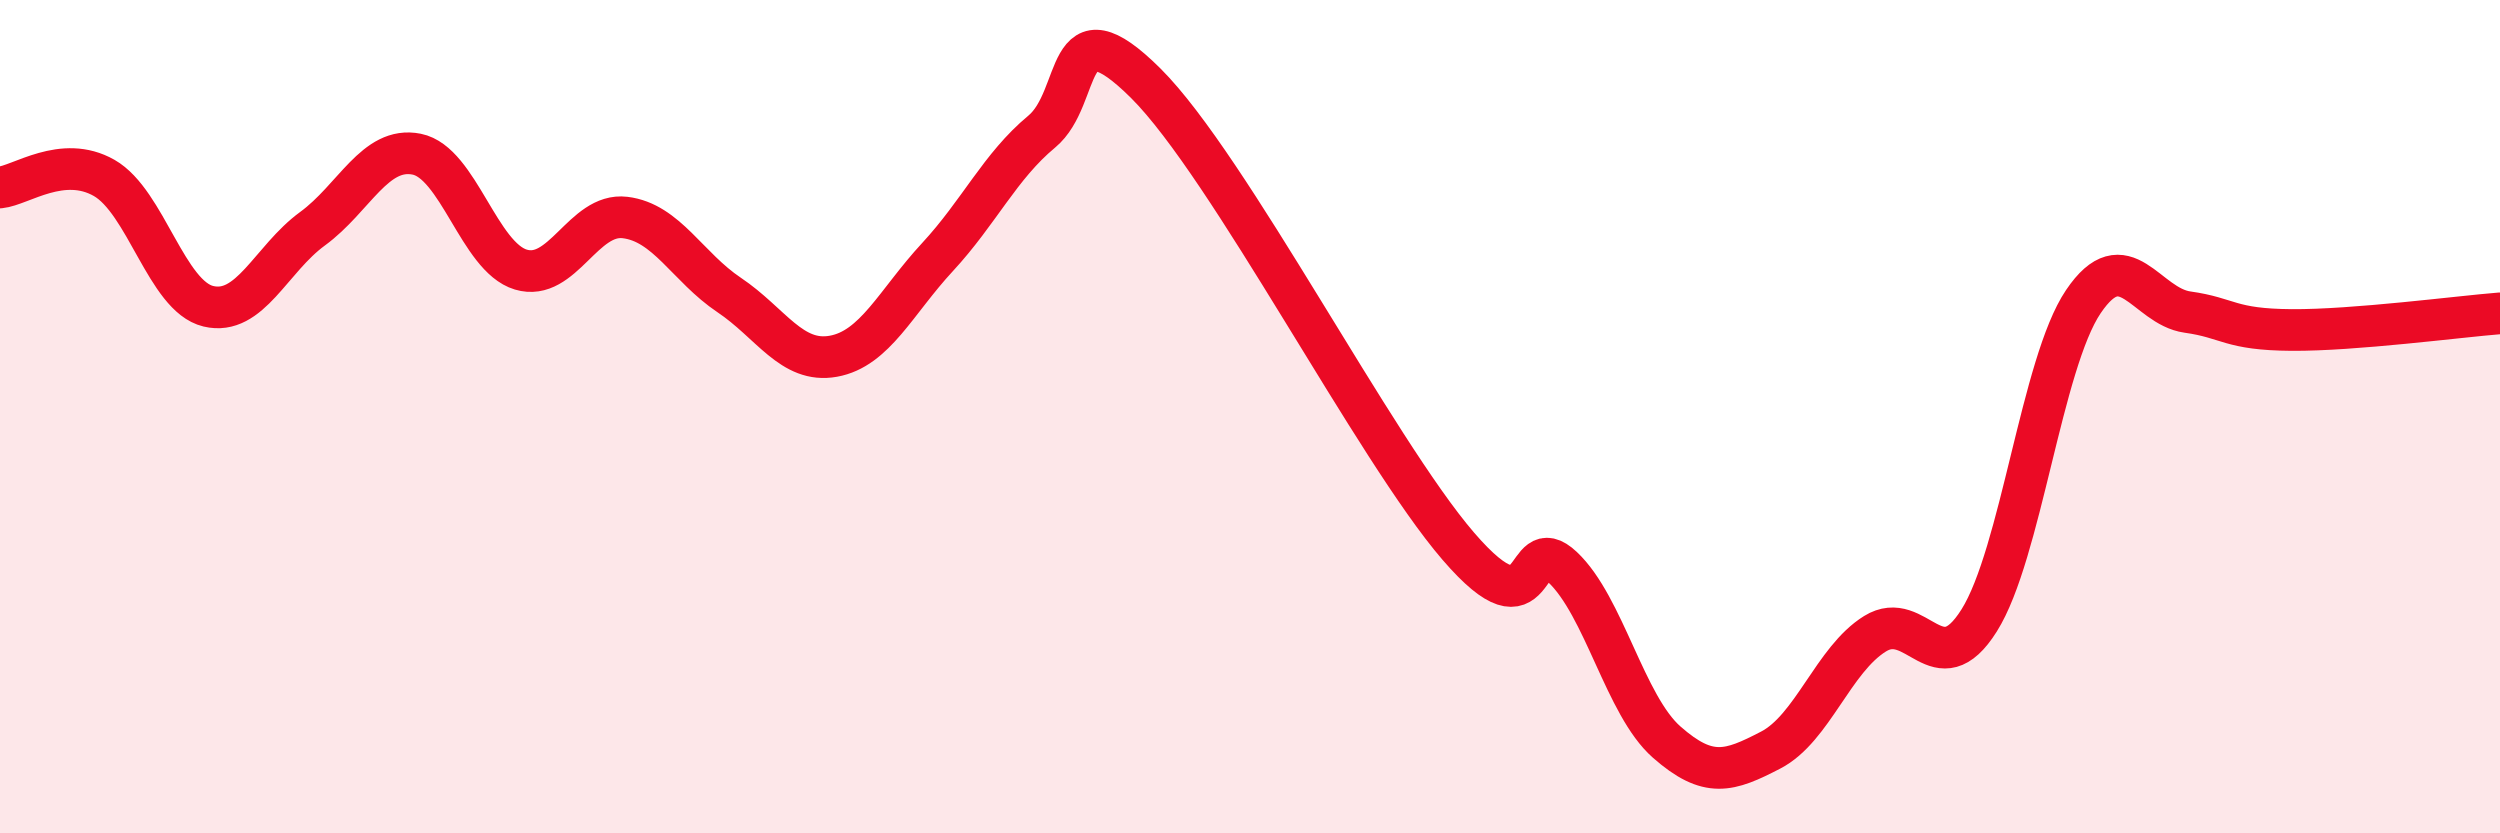 
    <svg width="60" height="20" viewBox="0 0 60 20" xmlns="http://www.w3.org/2000/svg">
      <path
        d="M 0,4.5 C 0.5,4.45 1.5,3.7 2.5,4.27 C 3.5,4.84 4,7.11 5,7.35 C 6,7.59 6.5,6.22 7.5,5.49 C 8.5,4.76 9,3.5 10,3.7 C 11,3.9 11.5,6.17 12.5,6.47 C 13.5,6.77 14,5.1 15,5.22 C 16,5.34 16.5,6.41 17.5,7.08 C 18.5,7.75 19,8.73 20,8.55 C 21,8.37 21.5,7.25 22.5,6.17 C 23.5,5.09 24,3.99 25,3.16 C 26,2.33 25.5,0.01 27.5,2 C 29.5,3.99 33,10.79 35,13.11 C 37,15.43 36.5,12.67 37.5,13.61 C 38.5,14.55 39,16.93 40,17.81 C 41,18.69 41.5,18.52 42.5,18 C 43.5,17.48 44,15.83 45,15.21 C 46,14.59 46.5,16.48 47.5,14.89 C 48.5,13.3 49,8.72 50,7.24 C 51,5.76 51.5,7.35 52.5,7.49 C 53.5,7.63 53.5,7.91 55,7.92 C 56.5,7.93 59,7.6 60,7.52L60 20L0 20Z"
        fill="#EB0A25"
        opacity="0.1"
        stroke-linecap="round"
        stroke-linejoin="round"
      />
      <path
        d="M 0,4.5 C 0.5,4.45 1.5,3.7 2.5,4.27 C 3.5,4.84 4,7.11 5,7.35 C 6,7.59 6.5,6.22 7.5,5.49 C 8.5,4.76 9,3.5 10,3.7 C 11,3.9 11.5,6.17 12.5,6.47 C 13.5,6.77 14,5.1 15,5.22 C 16,5.34 16.5,6.41 17.5,7.08 C 18.5,7.75 19,8.73 20,8.55 C 21,8.37 21.5,7.25 22.5,6.17 C 23.5,5.09 24,3.99 25,3.16 C 26,2.33 25.5,0.01 27.5,2 C 29.5,3.99 33,10.79 35,13.11 C 37,15.43 36.5,12.67 37.5,13.61 C 38.5,14.55 39,16.93 40,17.81 C 41,18.69 41.5,18.52 42.5,18 C 43.5,17.48 44,15.83 45,15.21 C 46,14.59 46.5,16.48 47.5,14.89 C 48.5,13.3 49,8.72 50,7.24 C 51,5.76 51.5,7.35 52.5,7.49 C 53.5,7.63 53.5,7.91 55,7.92 C 56.5,7.93 59,7.6 60,7.52"
        stroke="#EB0A25"
        stroke-width="1"
        fill="none"
        stroke-linecap="round"
        stroke-linejoin="round"
      />
    </svg>
  